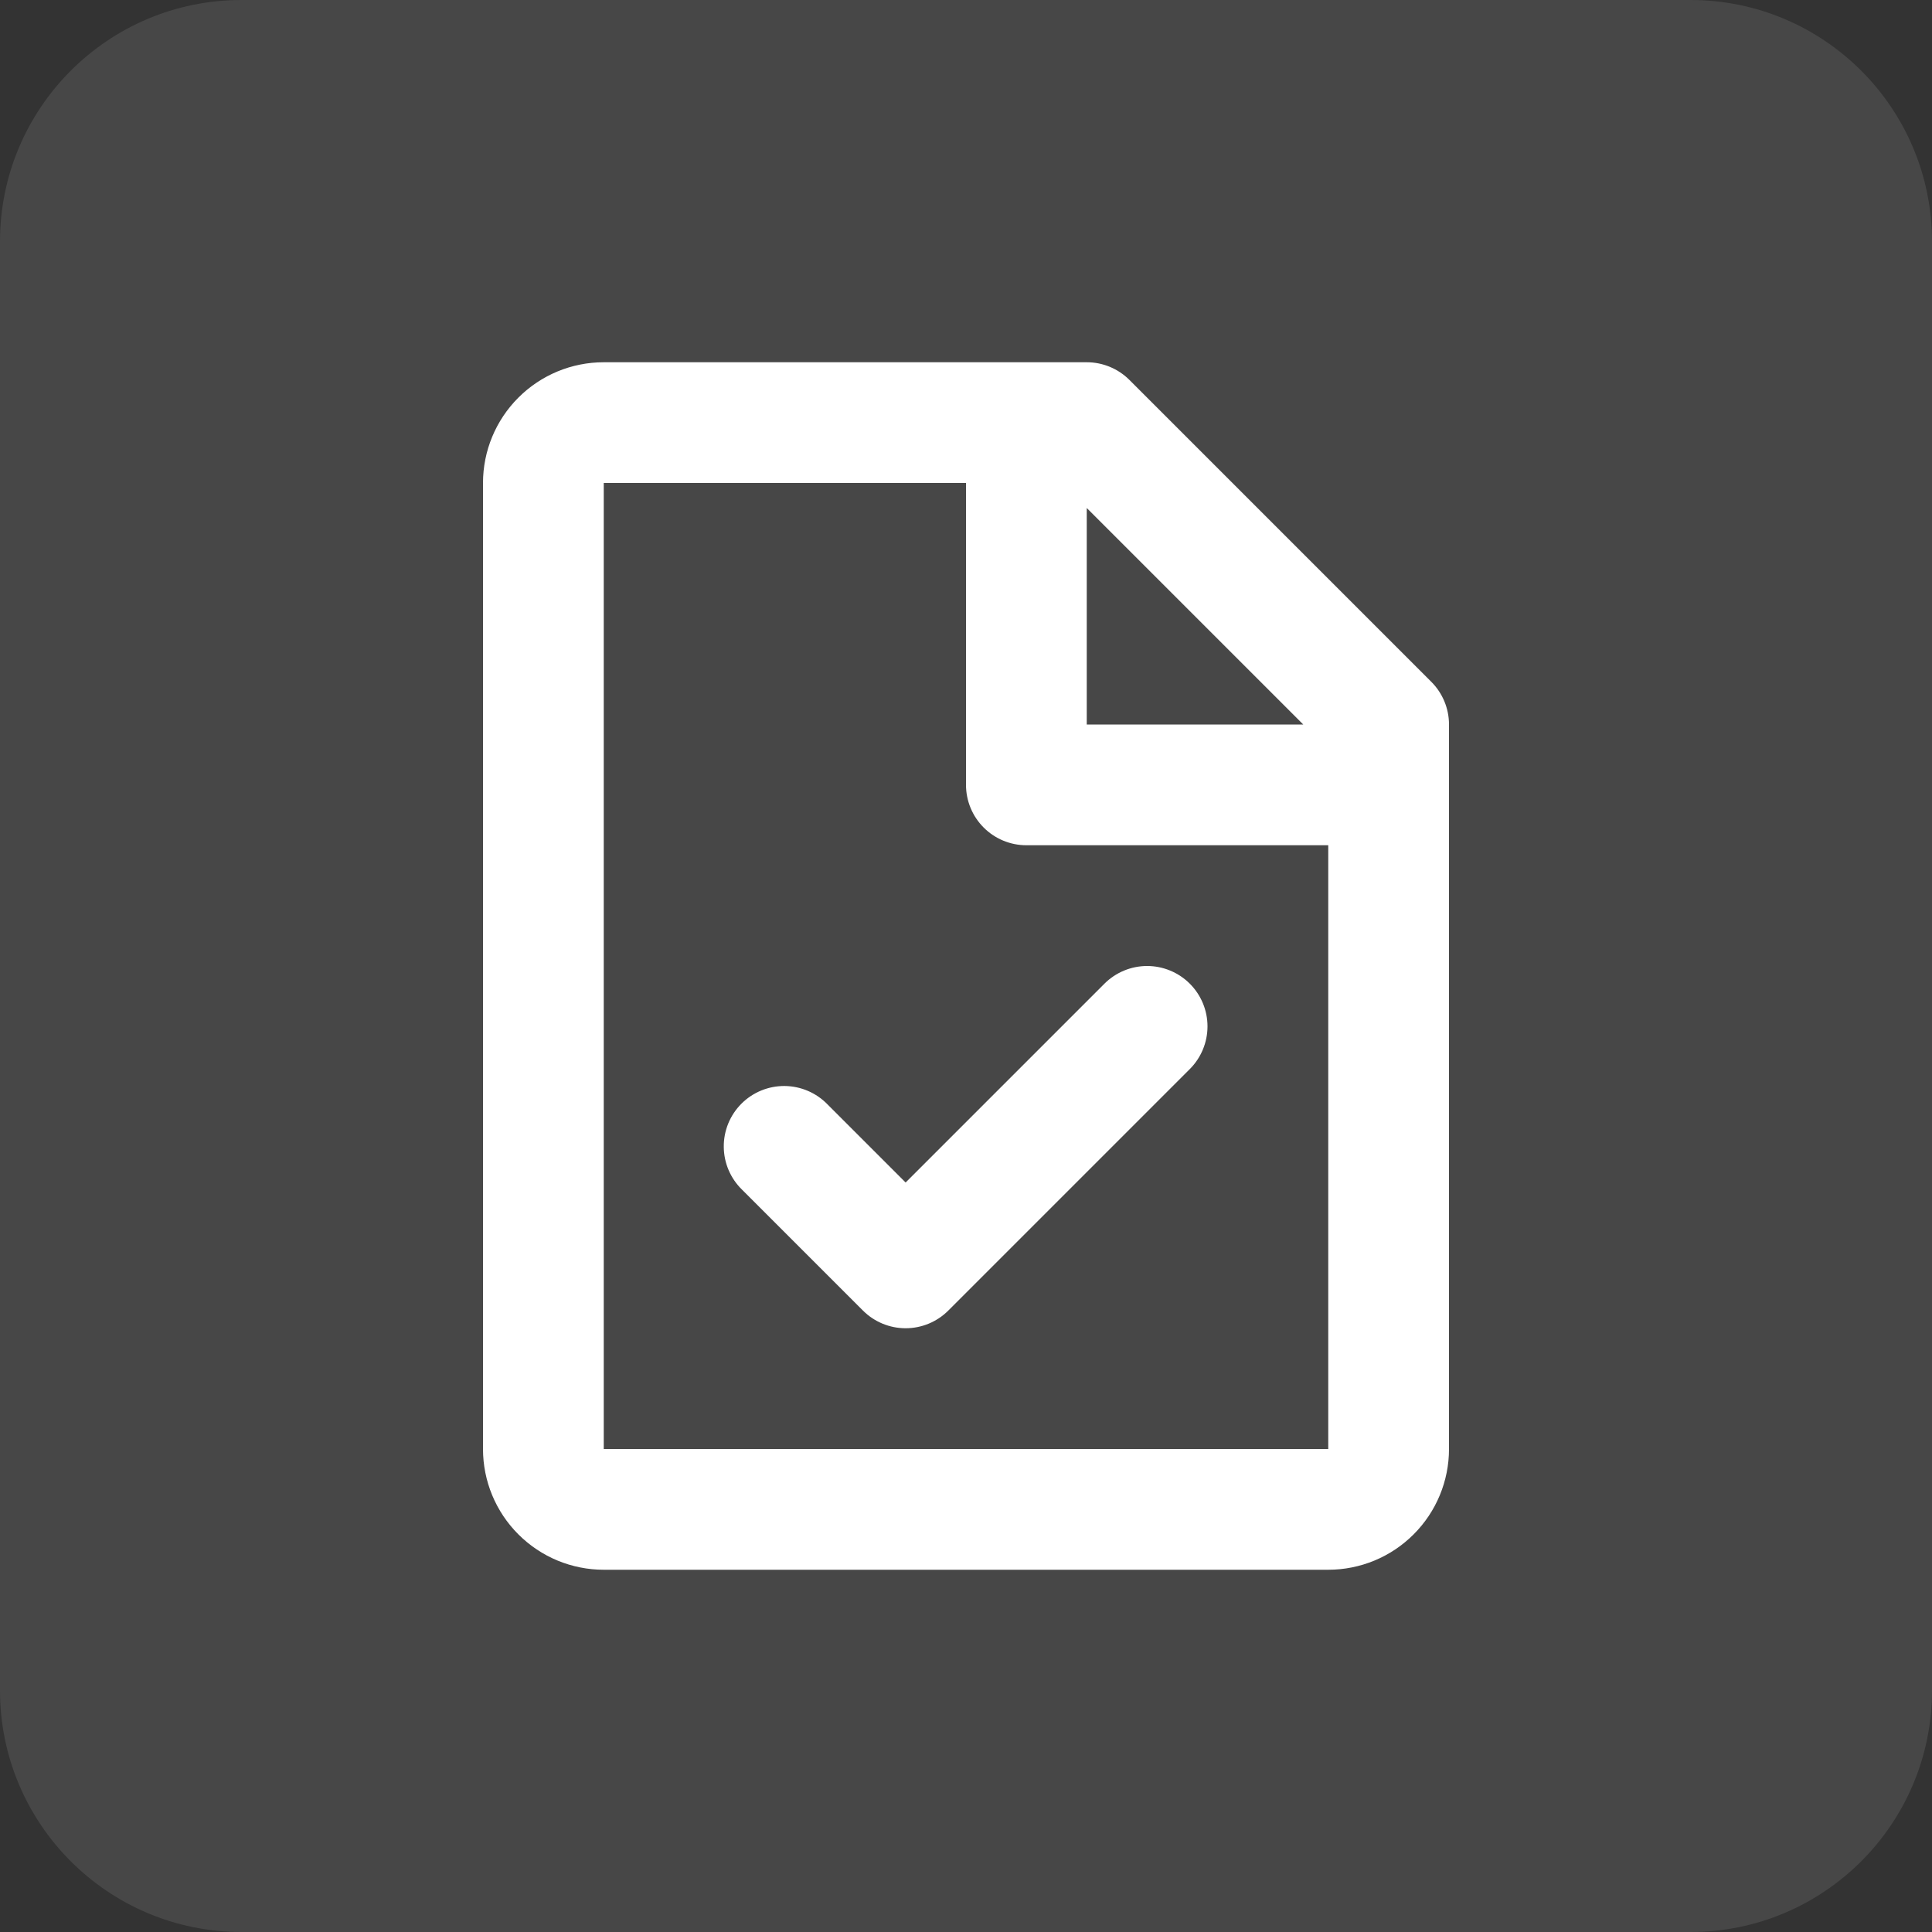 <?xml version="1.0" encoding="UTF-8"?> <svg xmlns="http://www.w3.org/2000/svg" width="64" height="64" viewBox="0 0 64 64" fill="none"><rect x="0" y="0" width="64" height="64" fill="#333333" stroke="none"/><path d="M0 8C0 3.582 3.582 0 8 0H56C60.418 0 64 3.582 64 8V56C64 60.418 60.418 64 56 64H8C3.582 64 0 60.418 0 56V8Z" fill="white" fill-opacity="0.1"></path><path d="M16 16C16 14.939 16.421 13.922 17.172 13.172C17.922 12.421 18.939 12 20 12H36C36.53 12 37.039 12.211 37.414 12.586L47.414 22.586C47.789 22.961 48 23.47 48 24V48C48 49.061 47.579 50.078 46.828 50.828C46.078 51.579 45.061 52 44 52H20C18.939 52 17.922 51.579 17.172 50.828C16.421 50.078 16 49.061 16 48V16ZM43.172 24L36 16.828V24H43.172ZM32 16H20V48H44V28H34C33.47 28 32.961 27.789 32.586 27.414C32.211 27.039 32 26.53 32 26V16ZM39.414 32.586C39.789 32.961 40 33.47 40 34C40 34.53 39.789 35.039 39.414 35.414L31.414 43.414C31.039 43.789 30.53 44 30 44C29.47 44 28.961 43.789 28.586 43.414L24.586 39.414C24.395 39.23 24.243 39.009 24.138 38.765C24.033 38.521 23.978 38.258 23.976 37.993C23.973 37.727 24.024 37.464 24.124 37.218C24.225 36.972 24.373 36.749 24.561 36.561C24.749 36.373 24.972 36.225 25.218 36.124C25.464 36.024 25.727 35.973 25.993 35.975C26.258 35.978 26.521 36.033 26.765 36.138C27.009 36.243 27.23 36.395 27.414 36.586L30 39.172L36.586 32.586C36.961 32.211 37.47 32 38 32C38.53 32 39.039 32.211 39.414 32.586Z" fill="white"></path></svg> 